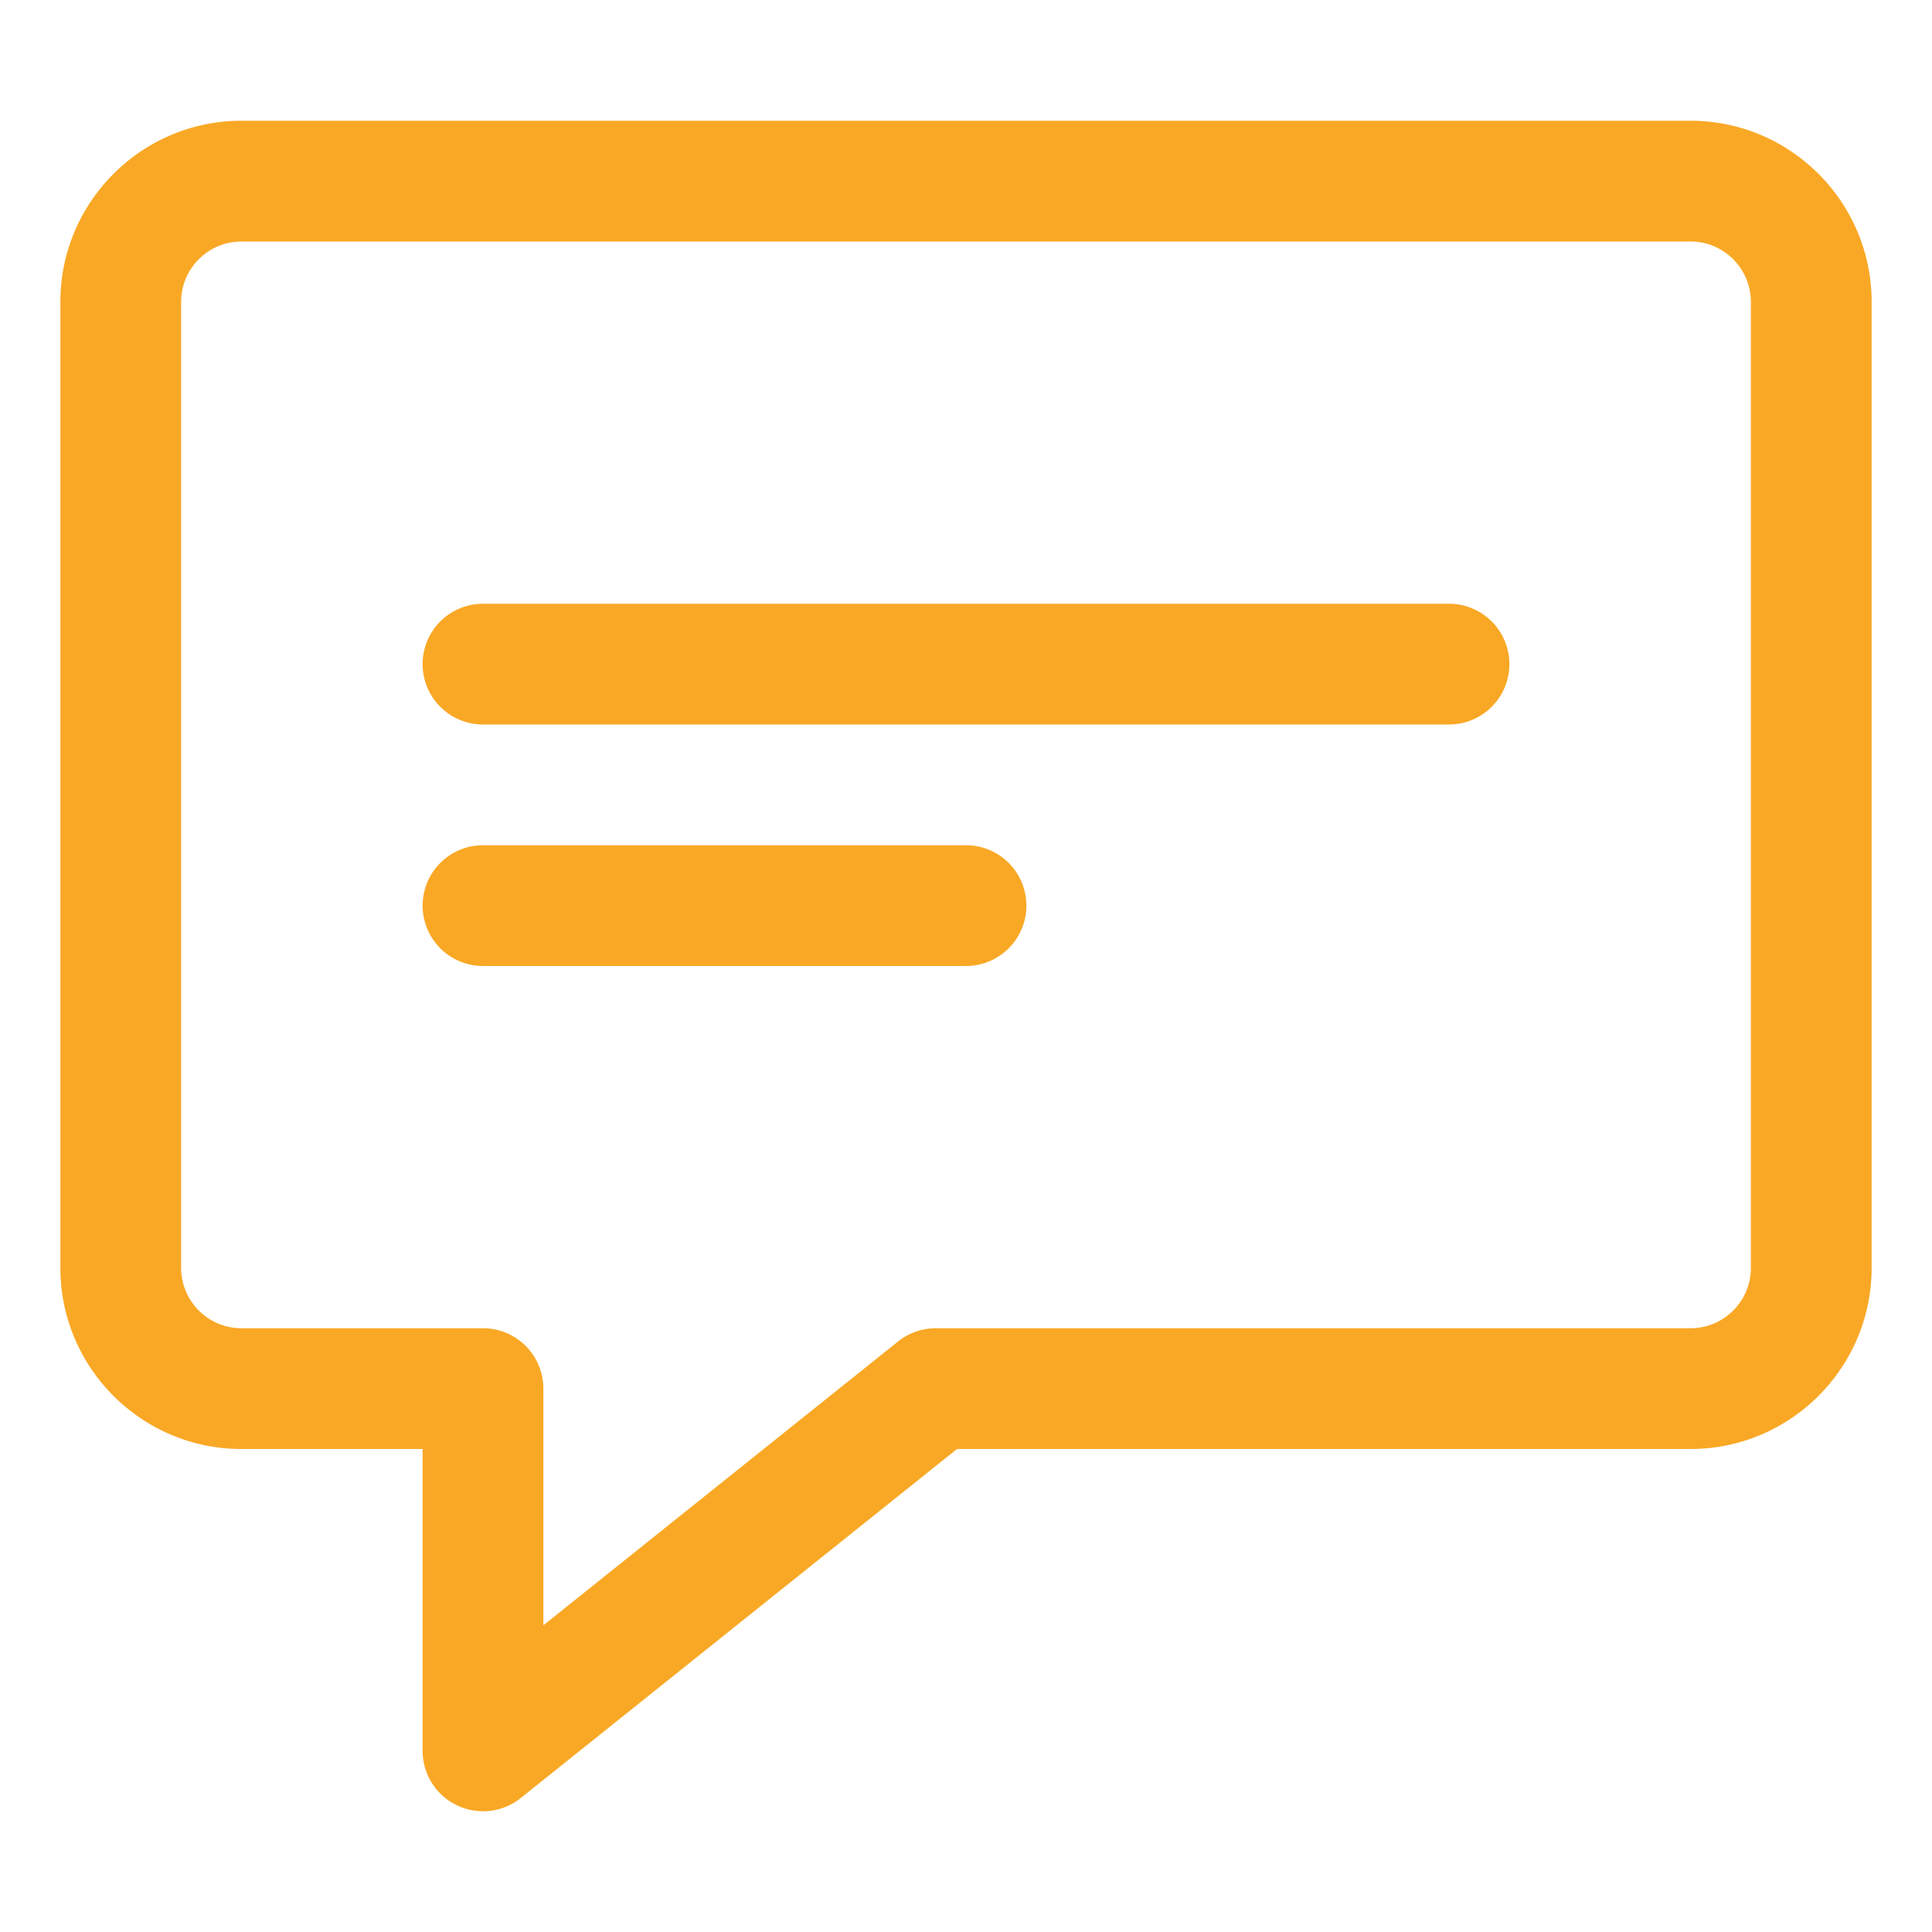 <svg xmlns="http://www.w3.org/2000/svg" version="1.1" xmlns:xlink="http://www.w3.org/1999/xlink" width="512" height="512" x="0" y="0" viewBox="0 0 32 32" style="enable-background:new 0 0 512 512" xml:space="preserve" class=""><g><path d="M8 30a1.001 1.001 0 0 1-1-1v-5H4c-1.654 0-3-1.346-3-3V5c0-1.654 1.346-3 3-3h24c1.654 0 3 1.346 3 3v16c0 1.654-1.346 3-3 3H15.851l-7.226 5.781A.998.998 0 0 1 8 30zM4 4c-.552 0-1 .449-1 1v16c0 .551.448 1 1 1h4a1 1 0 0 1 1 1v3.92l5.875-4.701A1 1 0 0 1 15.5 22H28c.552 0 1-.449 1-1V5c0-.551-.448-1-1-1z" fill="#f9a825" opacity="1" data-original="#000000" class=""></path><path d="M24 12H8a1 1 0 1 1 0-2h16a1 1 0 1 1 0 2zM16 16H8a1 1 0 1 1 0-2h8a1 1 0 1 1 0 2z" fill="#f9a825" opacity="1" data-original="#000000" class=""></path></g></svg>